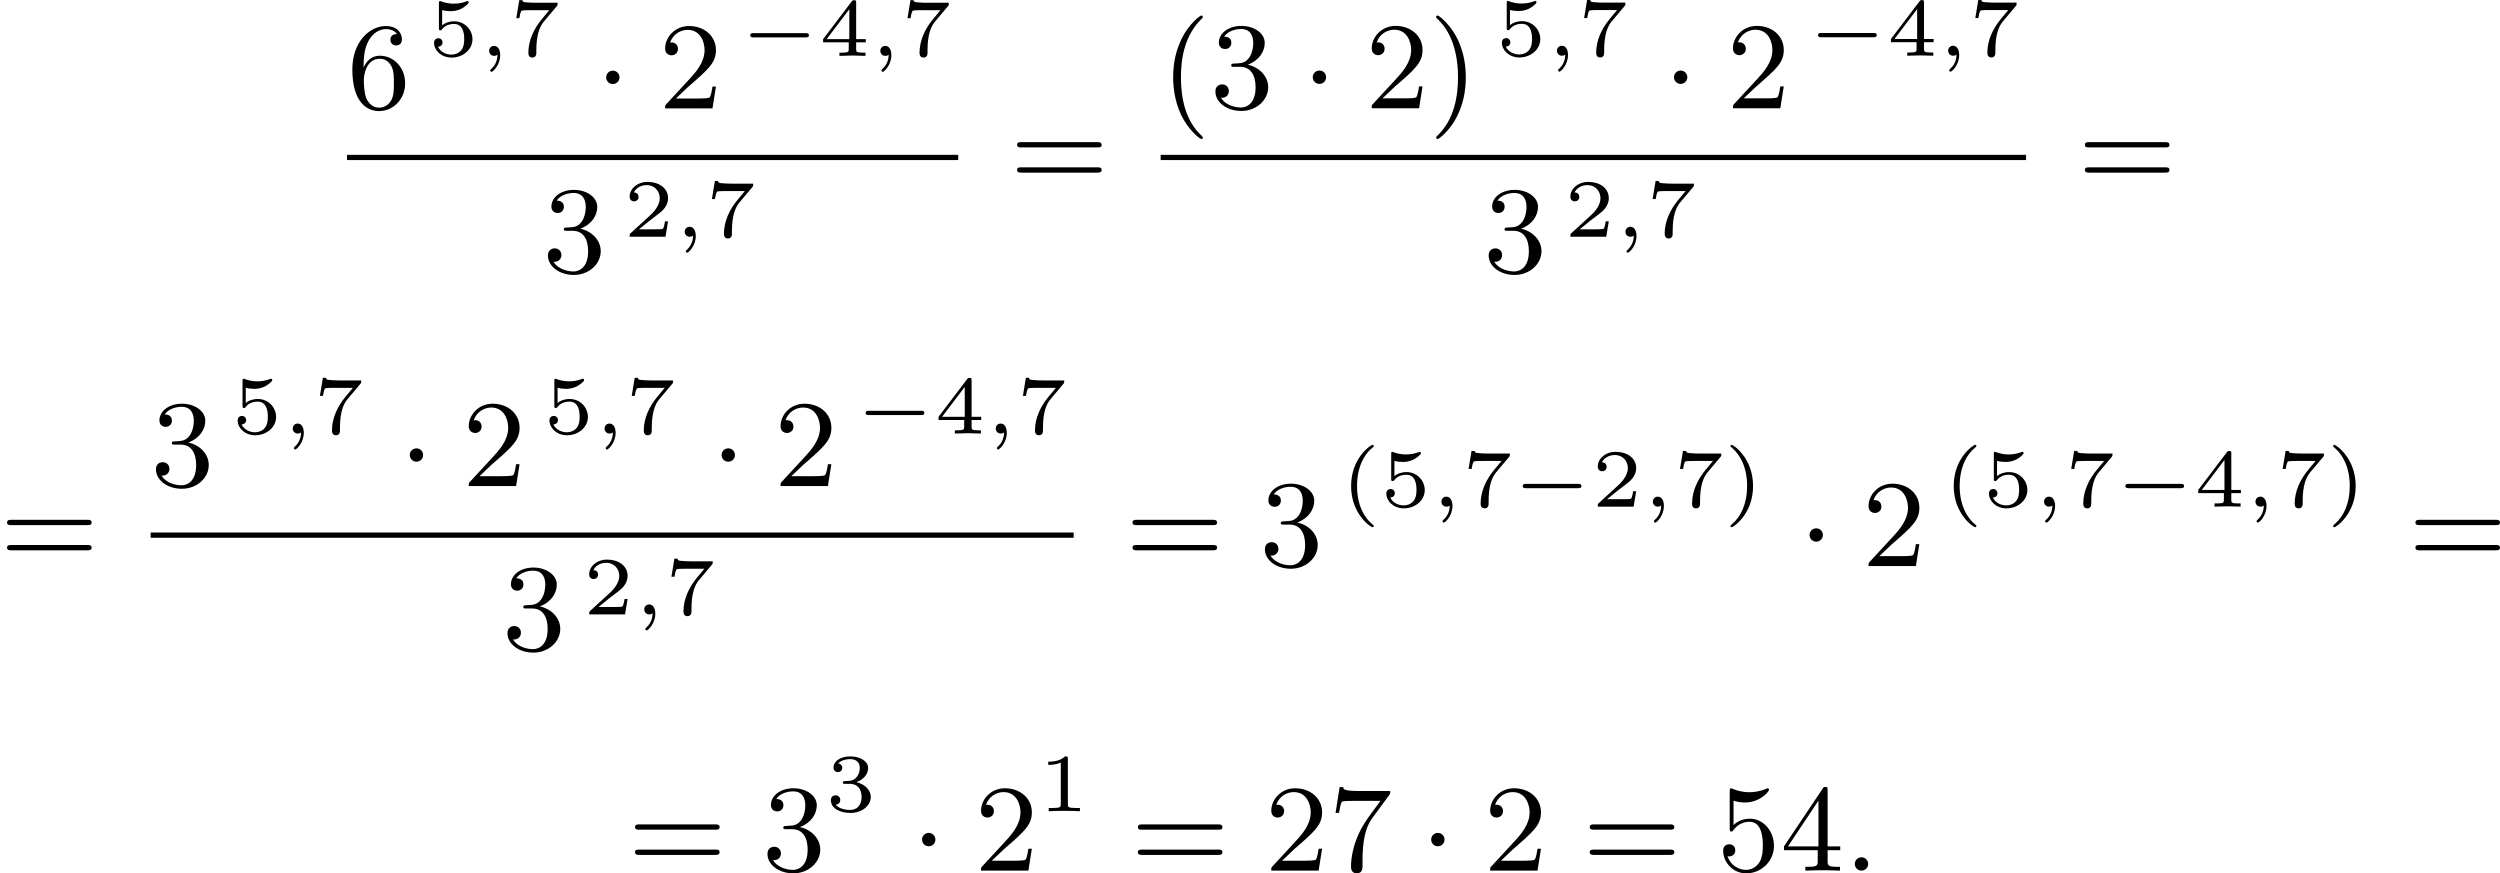 <?xml version='1.0' encoding='UTF-8'?>
<!-- This file was generated by dvisvgm 2.13.3 -->
<svg version='1.1' xmlns='http://www.w3.org/2000/svg' xmlns:xlink='http://www.w3.org/1999/xlink' width='362.553pt' height='126.653pt' viewBox='146.967 375.613 362.553 126.653'>
<defs>
<path id='g6-40' d='M3.058 2.134C3.058 2.089 3.031 2.062 2.977 2C1.82 .941 1.47-.672 1.47-2.242C1.47-3.631 1.739-5.317 3.004-6.519C3.04-6.554 3.058-6.581 3.058-6.626C3.058-6.689 3.013-6.725 2.95-6.725C2.842-6.725 2.035-6.079 1.551-5.102C1.121-4.241 .906-3.318 .906-2.251C.906-1.605 .986-.583 1.479 .475C2.008 1.578 2.842 2.233 2.95 2.233C3.013 2.233 3.058 2.197 3.058 2.134Z'/>
<path id='g6-41' d='M2.672-2.251C2.672-2.986 2.564-3.972 2.098-4.967C1.569-6.07 .735-6.725 .628-6.725C.538-6.725 .52-6.653 .52-6.626C.52-6.581 .538-6.554 .601-6.492C1.121-6.025 2.107-4.806 2.107-2.251C2.107-.968 1.874 .816 .574 2.026C.556 2.053 .52 2.089 .52 2.134C.52 2.161 .538 2.233 .628 2.233C.735 2.233 1.542 1.587 2.026 .61C2.457-.251 2.672-1.175 2.672-2.251Z'/>
<path id='g6-50' d='M4.142-1.587H3.891C3.873-1.47 3.802-.941 3.685-.798C3.631-.717 3.013-.717 2.833-.717H1.237L2.125-1.56C3.596-2.833 4.142-3.309 4.142-4.223C4.142-5.254 3.291-5.972 2.188-5.972C1.157-5.972 .457-5.156 .457-4.34C.457-3.891 .843-3.847 .924-3.847C1.121-3.847 1.39-3.99 1.39-4.313C1.39-4.582 1.201-4.779 .924-4.779C.879-4.779 .852-4.779 .816-4.77C1.031-5.407 1.605-5.694 2.089-5.694C3.004-5.694 3.318-4.842 3.318-4.223C3.318-3.309 2.627-2.564 2.197-2.098L.556-.323C.457-.224 .457-.206 .457 0H3.891L4.142-1.587Z'/>
<path id='g6-51' d='M2.735-3.156C3.569-3.47 3.963-4.125 3.963-4.743C3.963-5.434 3.201-5.972 2.268-5.972S.637-5.443 .637-4.761C.637-4.465 .834-4.295 1.094-4.295S1.542-4.483 1.542-4.743C1.542-5.057 1.327-5.192 1.022-5.192C1.255-5.568 1.802-5.747 2.242-5.747C2.986-5.747 3.129-5.156 3.129-4.734C3.129-4.465 3.075-4.035 2.851-3.694C2.573-3.291 2.26-3.273 2-3.255C1.775-3.237 1.757-3.237 1.686-3.237C1.605-3.228 1.533-3.219 1.533-3.12C1.533-3.004 1.605-3.004 1.757-3.004H2.179C2.959-3.004 3.3-2.376 3.3-1.524C3.3-.377 2.69-.054 2.233-.054C2.062-.054 1.193-.099 .789-.762C1.112-.717 1.363-.941 1.363-1.246C1.363-1.542 1.139-1.731 .879-1.731C.655-1.731 .386-1.596 .386-1.219C.386-.421 1.219 .197 2.26 .197C3.38 .197 4.214-.61 4.214-1.524C4.214-2.304 3.596-2.968 2.735-3.156Z'/>
<path id='g6-52' d='M.26-1.757V-1.479H2.708V-.708C2.708-.377 2.681-.278 2.008-.278H1.811V0C2.376-.027 3.004-.027 3.067-.027C3.111-.027 3.757-.027 4.322 0V-.278H4.125C3.452-.278 3.425-.377 3.425-.708V-1.479H4.34V-1.757H3.425V-5.828C3.425-6.007 3.425-6.07 3.255-6.07C3.147-6.07 3.138-6.061 3.058-5.936L.26-1.757ZM.547-1.757L2.762-5.075V-1.757H.547Z'/>
<path id='g6-53' d='M.933-3.093C.933-2.932 .933-2.833 1.058-2.833C1.13-2.833 1.157-2.869 1.21-2.95C1.479-3.327 1.91-3.542 2.376-3.542C3.335-3.542 3.335-2.161 3.335-1.838C3.335-1.56 3.335-1.004 3.084-.601C2.842-.224 2.466-.054 2.116-.054C1.587-.054 .986-.386 .771-1.049C.78-1.049 .834-1.031 .897-1.031C1.076-1.031 1.336-1.148 1.336-1.47C1.336-1.748 1.139-1.91 .897-1.91C.708-1.91 .457-1.802 .457-1.444C.457-.628 1.139 .197 2.134 .197C3.219 .197 4.142-.681 4.142-1.793C4.142-2.878 3.371-3.766 2.394-3.766C1.964-3.766 1.524-3.622 1.21-3.3V-5.066C1.479-4.985 1.757-4.94 2.035-4.94C3.138-4.94 3.784-5.738 3.784-5.855C3.784-5.936 3.73-5.972 3.685-5.972C3.667-5.972 3.649-5.972 3.569-5.927C3.147-5.756 2.735-5.685 2.358-5.685C1.973-5.685 1.569-5.756 1.157-5.927C1.067-5.972 1.049-5.972 1.04-5.972C.933-5.972 .933-5.882 .933-5.73V-3.093Z'/>
<path id='g6-54' d='M1.201-2.968C1.201-3.882 1.3-4.394 1.542-4.86C1.722-5.227 2.161-5.747 2.824-5.747C3.004-5.747 3.416-5.712 3.622-5.389C3.291-5.389 3.147-5.218 3.147-4.976C3.147-4.743 3.309-4.564 3.56-4.564S3.981-4.725 3.981-4.994C3.981-5.496 3.622-5.972 2.806-5.972C1.65-5.972 .386-4.833 .386-2.833C.386-.403 1.479 .197 2.322 .197C3.318 .197 4.214-.637 4.214-1.82C4.214-2.959 3.389-3.82 2.376-3.82C1.838-3.82 1.453-3.506 1.201-2.968ZM2.313-.054C1.802-.054 1.506-.475 1.399-.735C1.228-1.139 1.219-1.883 1.219-2.026C1.219-2.627 1.497-3.596 2.358-3.596C2.502-3.596 2.941-3.596 3.228-3.04C3.398-2.699 3.398-2.26 3.398-1.829S3.398-.959 3.228-.628C2.95-.117 2.555-.054 2.313-.054Z'/>
<path id='g6-55' d='M4.394-5.469C4.474-5.568 4.474-5.586 4.474-5.774H2.242C1.112-5.774 1.085-5.891 1.058-6.061H.807L.511-4.187H.762C.798-4.394 .87-4.896 .986-5.003C1.049-5.057 1.757-5.057 1.883-5.057H3.766L2.905-3.882C1.739-2.277 1.632-.816 1.632-.305C1.632-.206 1.632 .197 2.044 .197C2.466 .197 2.466-.197 2.466-.314V-.753C2.466-2.071 2.663-3.111 3.138-3.757L4.394-5.469Z'/>
<path id='g6-61' d='M6.348-2.968C6.474-2.968 6.644-2.968 6.644-3.156C6.644-3.353 6.447-3.353 6.312-3.353H.843C.708-3.353 .511-3.353 .511-3.156C.511-2.968 .69-2.968 .807-2.968H6.348ZM6.312-1.139C6.447-1.139 6.644-1.139 6.644-1.336C6.644-1.524 6.474-1.524 6.348-1.524H.807C.69-1.524 .511-1.524 .511-1.336C.511-1.139 .708-1.139 .843-1.139H6.312Z'/>
<path id='g1-1' d='M1.757-2.251C1.757-2.511 1.551-2.735 1.273-2.735S.789-2.511 .789-2.251S.995-1.766 1.273-1.766S1.757-1.991 1.757-2.251Z'/>
<path id='g2-59' d='M1.375-.084C1.375 .484 1.076 .813 .927 .944C.867 1.004 .849 1.016 .849 1.052C.849 1.106 .903 1.16 .95 1.16C1.034 1.16 1.572 .681 1.572-.054C1.572-.43 1.417-.723 1.13-.723C.897-.723 .771-.538 .771-.365C.771-.185 .897 0 1.136 0C1.225 0 1.309-.024 1.375-.084Z'/>
<path id='g3-58' d='M1.757-.484C1.757-.744 1.551-.968 1.273-.968S.789-.744 .789-.484S.995 0 1.273 0S1.757-.224 1.757-.484Z'/>
<path id='g4-40' d='M2.379 1.351C1.722 .849 1.184-.096 1.184-1.494C1.184-2.875 1.71-3.832 2.379-4.34C2.379-4.346 2.397-4.37 2.397-4.4C2.397-4.435 2.373-4.483 2.301-4.483C2.194-4.483 .753-3.545 .753-1.494C.753 .55 2.188 1.494 2.301 1.494C2.373 1.494 2.397 1.447 2.397 1.411C2.397 1.381 2.379 1.357 2.379 1.351Z'/>
<path id='g4-41' d='M2.116-1.494C2.116-3.539 .681-4.483 .568-4.483C.496-4.483 .478-4.429 .478-4.4C.478-4.364 .484-4.358 .592-4.262C1.13-3.802 1.686-2.917 1.686-1.494C1.686-.227 1.243 .723 .568 1.291C.484 1.369 .478 1.375 .478 1.411C.478 1.441 .496 1.494 .568 1.494C.675 1.494 2.116 .556 2.116-1.494Z'/>
<path id='g4-49' d='M2.146-3.796C2.146-3.975 2.122-3.975 1.943-3.975C1.548-3.593 .938-3.593 .723-3.593V-3.359C.879-3.359 1.273-3.359 1.632-3.527V-.508C1.632-.311 1.632-.233 1.016-.233H.759V0C1.088-.024 1.554-.024 1.889-.024S2.69-.024 3.019 0V-.233H2.762C2.146-.233 2.146-.311 2.146-.508V-3.796Z'/>
<path id='g4-50' d='M3.216-1.118H2.995C2.983-1.034 2.923-.64 2.833-.574C2.792-.538 2.307-.538 2.224-.538H1.106L1.871-1.16C2.074-1.321 2.606-1.704 2.792-1.883C2.971-2.062 3.216-2.367 3.216-2.792C3.216-3.539 2.54-3.975 1.739-3.975C.968-3.975 .43-3.467 .43-2.905C.43-2.6 .687-2.564 .753-2.564C.903-2.564 1.076-2.672 1.076-2.887C1.076-3.019 .998-3.21 .735-3.21C.873-3.515 1.237-3.742 1.65-3.742C2.277-3.742 2.612-3.276 2.612-2.792C2.612-2.367 2.331-1.931 1.913-1.548L.496-.251C.436-.191 .43-.185 .43 0H3.031L3.216-1.118Z'/>
<path id='g4-51' d='M1.757-1.985C2.266-1.985 2.606-1.644 2.606-1.034C2.606-.377 2.212-.09 1.775-.09C1.614-.09 .998-.126 .729-.472C.962-.496 1.058-.652 1.058-.813C1.058-1.016 .915-1.154 .717-1.154C.556-1.154 .377-1.052 .377-.801C.377-.209 1.034 .126 1.793 .126C2.678 .126 3.27-.442 3.27-1.034C3.27-1.47 2.935-1.931 2.224-2.11C2.696-2.266 3.078-2.648 3.078-3.138C3.078-3.616 2.517-3.975 1.799-3.975C1.1-3.975 .568-3.652 .568-3.162C.568-2.905 .765-2.833 .885-2.833C1.04-2.833 1.201-2.941 1.201-3.15C1.201-3.335 1.07-3.443 .909-3.467C1.19-3.778 1.733-3.778 1.787-3.778C2.092-3.778 2.475-3.634 2.475-3.138C2.475-2.809 2.289-2.236 1.692-2.2C1.584-2.194 1.423-2.182 1.369-2.182C1.309-2.176 1.243-2.17 1.243-2.08C1.243-1.985 1.309-1.985 1.411-1.985H1.757Z'/>
<path id='g4-52' d='M3.371-.98V-1.213H2.672V-3.856C2.672-3.993 2.672-4.035 2.523-4.035C2.415-4.035 2.403-4.017 2.349-3.945L.275-1.213V-.98H2.134V-.502C2.134-.305 2.134-.233 1.632-.233H1.459V0C1.578-.006 2.14-.024 2.403-.024S3.228-.006 3.347 0V-.233H3.174C2.672-.233 2.672-.305 2.672-.502V-.98H3.371ZM2.176-3.383V-1.213H.532L2.176-3.383Z'/>
<path id='g4-53' d='M1.016-3.318C1.213-3.264 1.423-3.24 1.626-3.24C1.757-3.24 2.092-3.24 2.469-3.449C2.57-3.509 2.941-3.754 2.941-3.879C2.941-3.957 2.881-3.975 2.857-3.975C2.839-3.975 2.833-3.975 2.768-3.951C2.552-3.867 2.248-3.784 1.859-3.784C1.566-3.784 1.243-3.838 .974-3.939C.915-3.963 .891-3.975 .867-3.975C.783-3.975 .783-3.909 .783-3.814V-2.02C.783-1.919 .783-1.847 .891-1.847C.944-1.847 .962-1.871 1.004-1.919C1.154-2.11 1.417-2.313 1.883-2.313C2.618-2.313 2.618-1.417 2.618-1.225C2.618-.992 2.6-.658 2.403-.412C2.218-.185 1.943-.09 1.686-.09C1.273-.09 .861-.317 .717-.664C1.01-.669 1.046-.903 1.046-.974C1.046-1.136 .921-1.279 .735-1.279C.681-1.279 .43-1.249 .43-.95C.43-.4 .95 .126 1.704 .126C2.523 .126 3.216-.454 3.216-1.201C3.216-1.883 2.666-2.505 1.895-2.505C1.506-2.505 1.207-2.379 1.016-2.218V-3.318Z'/>
<path id='g4-55' d='M3.413-3.61C3.467-3.67 3.467-3.682 3.467-3.85H1.925C1.68-3.85 1.536-3.856 1.303-3.873C1.01-3.891 .938-3.897 .909-4.041H.687L.472-2.732H.693C.711-2.857 .771-3.21 .861-3.276C.909-3.312 1.423-3.312 1.512-3.312H2.863C2.798-3.228 2.475-2.845 2.331-2.672C1.751-1.973 1.345-1.124 1.345-.215C1.345-.161 1.345 .126 1.632 .126C1.925 .126 1.925-.149 1.925-.227V-.395C1.925-1.542 2.17-2.128 2.469-2.487L3.413-3.61Z'/>
<path id='g0-0' d='M4.758-1.339C4.854-1.339 5.003-1.339 5.003-1.494S4.854-1.65 4.758-1.65H.992C.897-1.65 .747-1.65 .747-1.494S.897-1.339 .992-1.339H4.758Z'/>
</defs>
<g id='page1' transform='matrix(2 0 0 2 0 0)'>
<use x='98.646' y='195.666' xlink:href='#g6-54'/>
<use x='104.527' y='191.857' xlink:href='#g4-53'/>
<use x='108.18' y='191.857' xlink:href='#g2-59'/>
<use x='110.449' y='191.857' xlink:href='#g4-55'/>
<use x='116.648' y='195.666' xlink:href='#g1-1'/>
<use x='121.255' y='195.666' xlink:href='#g6-50'/>
<use x='127.136' y='191.857' xlink:href='#g0-0'/>
<use x='132.892' y='191.857' xlink:href='#g4-52'/>
<use x='136.545' y='191.857' xlink:href='#g2-59'/>
<use x='138.814' y='191.857' xlink:href='#g4-55'/>
<rect x='98.646' y='199.034' height='.379' width='44.319'/>
<use x='112.829' y='207.546' xlink:href='#g6-51'/>
<use x='118.709' y='204.972' xlink:href='#g4-50'/>
<use x='122.362' y='204.972' xlink:href='#g2-59'/>
<use x='124.632' y='204.972' xlink:href='#g4-55'/>
<use x='146.721' y='201.464' xlink:href='#g6-61'/>
<use x='157.644' y='195.656' xlink:href='#g6-40'/>
<use x='161.227' y='195.656' xlink:href='#g6-51'/>
<use x='167.883' y='195.656' xlink:href='#g1-1'/>
<use x='172.491' y='195.656' xlink:href='#g6-50'/>
<use x='177.098' y='195.656' xlink:href='#g6-41'/>
<use x='181.955' y='191.847' xlink:href='#g4-53'/>
<use x='185.608' y='191.847' xlink:href='#g2-59'/>
<use x='187.877' y='191.847' xlink:href='#g4-55'/>
<use x='194.076' y='195.656' xlink:href='#g1-1'/>
<use x='198.684' y='195.656' xlink:href='#g6-50'/>
<use x='204.564' y='191.847' xlink:href='#g0-0'/>
<use x='210.321' y='191.847' xlink:href='#g4-52'/>
<use x='213.974' y='191.847' xlink:href='#g2-59'/>
<use x='216.243' y='191.847' xlink:href='#g4-55'/>
<rect x='157.644' y='199.034' height='.379' width='62.75'/>
<use x='181.042' y='207.546' xlink:href='#g6-51'/>
<use x='186.922' y='204.972' xlink:href='#g4-50'/>
<use x='190.575' y='204.972' xlink:href='#g2-59'/>
<use x='192.845' y='204.972' xlink:href='#g4-55'/>
<use x='224.149' y='201.464' xlink:href='#g6-61'/>
<use x='73.484' y='228.85' xlink:href='#g6-61'/>
<use x='84.407' y='223.051' xlink:href='#g6-51'/>
<use x='90.287' y='219.242' xlink:href='#g4-53'/>
<use x='93.94' y='219.242' xlink:href='#g2-59'/>
<use x='96.209' y='219.242' xlink:href='#g4-55'/>
<use x='102.408' y='223.051' xlink:href='#g1-1'/>
<use x='107.016' y='223.051' xlink:href='#g6-50'/>
<use x='112.897' y='219.242' xlink:href='#g4-53'/>
<use x='116.55' y='219.242' xlink:href='#g2-59'/>
<use x='118.819' y='219.242' xlink:href='#g4-55'/>
<use x='125.018' y='223.051' xlink:href='#g1-1'/>
<use x='129.625' y='223.051' xlink:href='#g6-50'/>
<use x='135.506' y='219.242' xlink:href='#g0-0'/>
<use x='141.262' y='219.242' xlink:href='#g4-52'/>
<use x='144.915' y='219.242' xlink:href='#g2-59'/>
<use x='147.184' y='219.242' xlink:href='#g4-55'/>
<rect x='84.407' y='226.42' height='.379' width='66.929'/>
<use x='109.894' y='234.932' xlink:href='#g6-51'/>
<use x='115.775' y='232.358' xlink:href='#g4-50'/>
<use x='119.428' y='232.358' xlink:href='#g2-59'/>
<use x='121.697' y='232.358' xlink:href='#g4-55'/>
<use x='155.091' y='228.85' xlink:href='#g6-61'/>
<use x='164.818' y='228.85' xlink:href='#g6-51'/>
<use x='170.699' y='224.543' xlink:href='#g4-40'/>
<use x='173.577' y='224.543' xlink:href='#g4-53'/>
<use x='177.23' y='224.543' xlink:href='#g2-59'/>
<use x='179.499' y='224.543' xlink:href='#g4-55'/>
<use x='183.152' y='224.543' xlink:href='#g0-0'/>
<use x='188.908' y='224.543' xlink:href='#g4-50'/>
<use x='192.561' y='224.543' xlink:href='#g2-59'/>
<use x='194.83' y='224.543' xlink:href='#g4-55'/>
<use x='198.483' y='224.543' xlink:href='#g4-41'/>
<use x='203.907' y='228.85' xlink:href='#g1-1'/>
<use x='208.515' y='228.85' xlink:href='#g6-50'/>
<use x='214.396' y='224.543' xlink:href='#g4-40'/>
<use x='217.274' y='224.543' xlink:href='#g4-53'/>
<use x='220.927' y='224.543' xlink:href='#g2-59'/>
<use x='223.196' y='224.543' xlink:href='#g4-55'/>
<use x='226.849' y='224.543' xlink:href='#g0-0'/>
<use x='232.605' y='224.543' xlink:href='#g4-52'/>
<use x='236.258' y='224.543' xlink:href='#g2-59'/>
<use x='238.527' y='224.543' xlink:href='#g4-55'/>
<use x='242.18' y='224.543' xlink:href='#g4-41'/>
<use x='248.116' y='228.85' xlink:href='#g6-61'/>
<use x='119.019' y='250.936' xlink:href='#g6-61'/>
<use x='128.747' y='250.936' xlink:href='#g6-51'/>
<use x='133.354' y='246.628' xlink:href='#g4-51'/>
<use x='139.553' y='250.936' xlink:href='#g1-1'/>
<use x='144.161' y='250.936' xlink:href='#g6-50'/>
<use x='148.769' y='246.628' xlink:href='#g4-49'/>
<use x='155.479' y='250.936' xlink:href='#g6-61'/>
<use x='165.207' y='250.936' xlink:href='#g6-50'/>
<use x='169.815' y='250.936' xlink:href='#g6-55'/>
<use x='176.47' y='250.936' xlink:href='#g1-1'/>
<use x='181.078' y='250.936' xlink:href='#g6-50'/>
<use x='188.245' y='250.936' xlink:href='#g6-61'/>
<use x='197.973' y='250.936' xlink:href='#g6-53'/>
<use x='202.58' y='250.936' xlink:href='#g6-52'/>
<use x='207.188' y='250.936' xlink:href='#g3-58'/>
</g>
</svg>